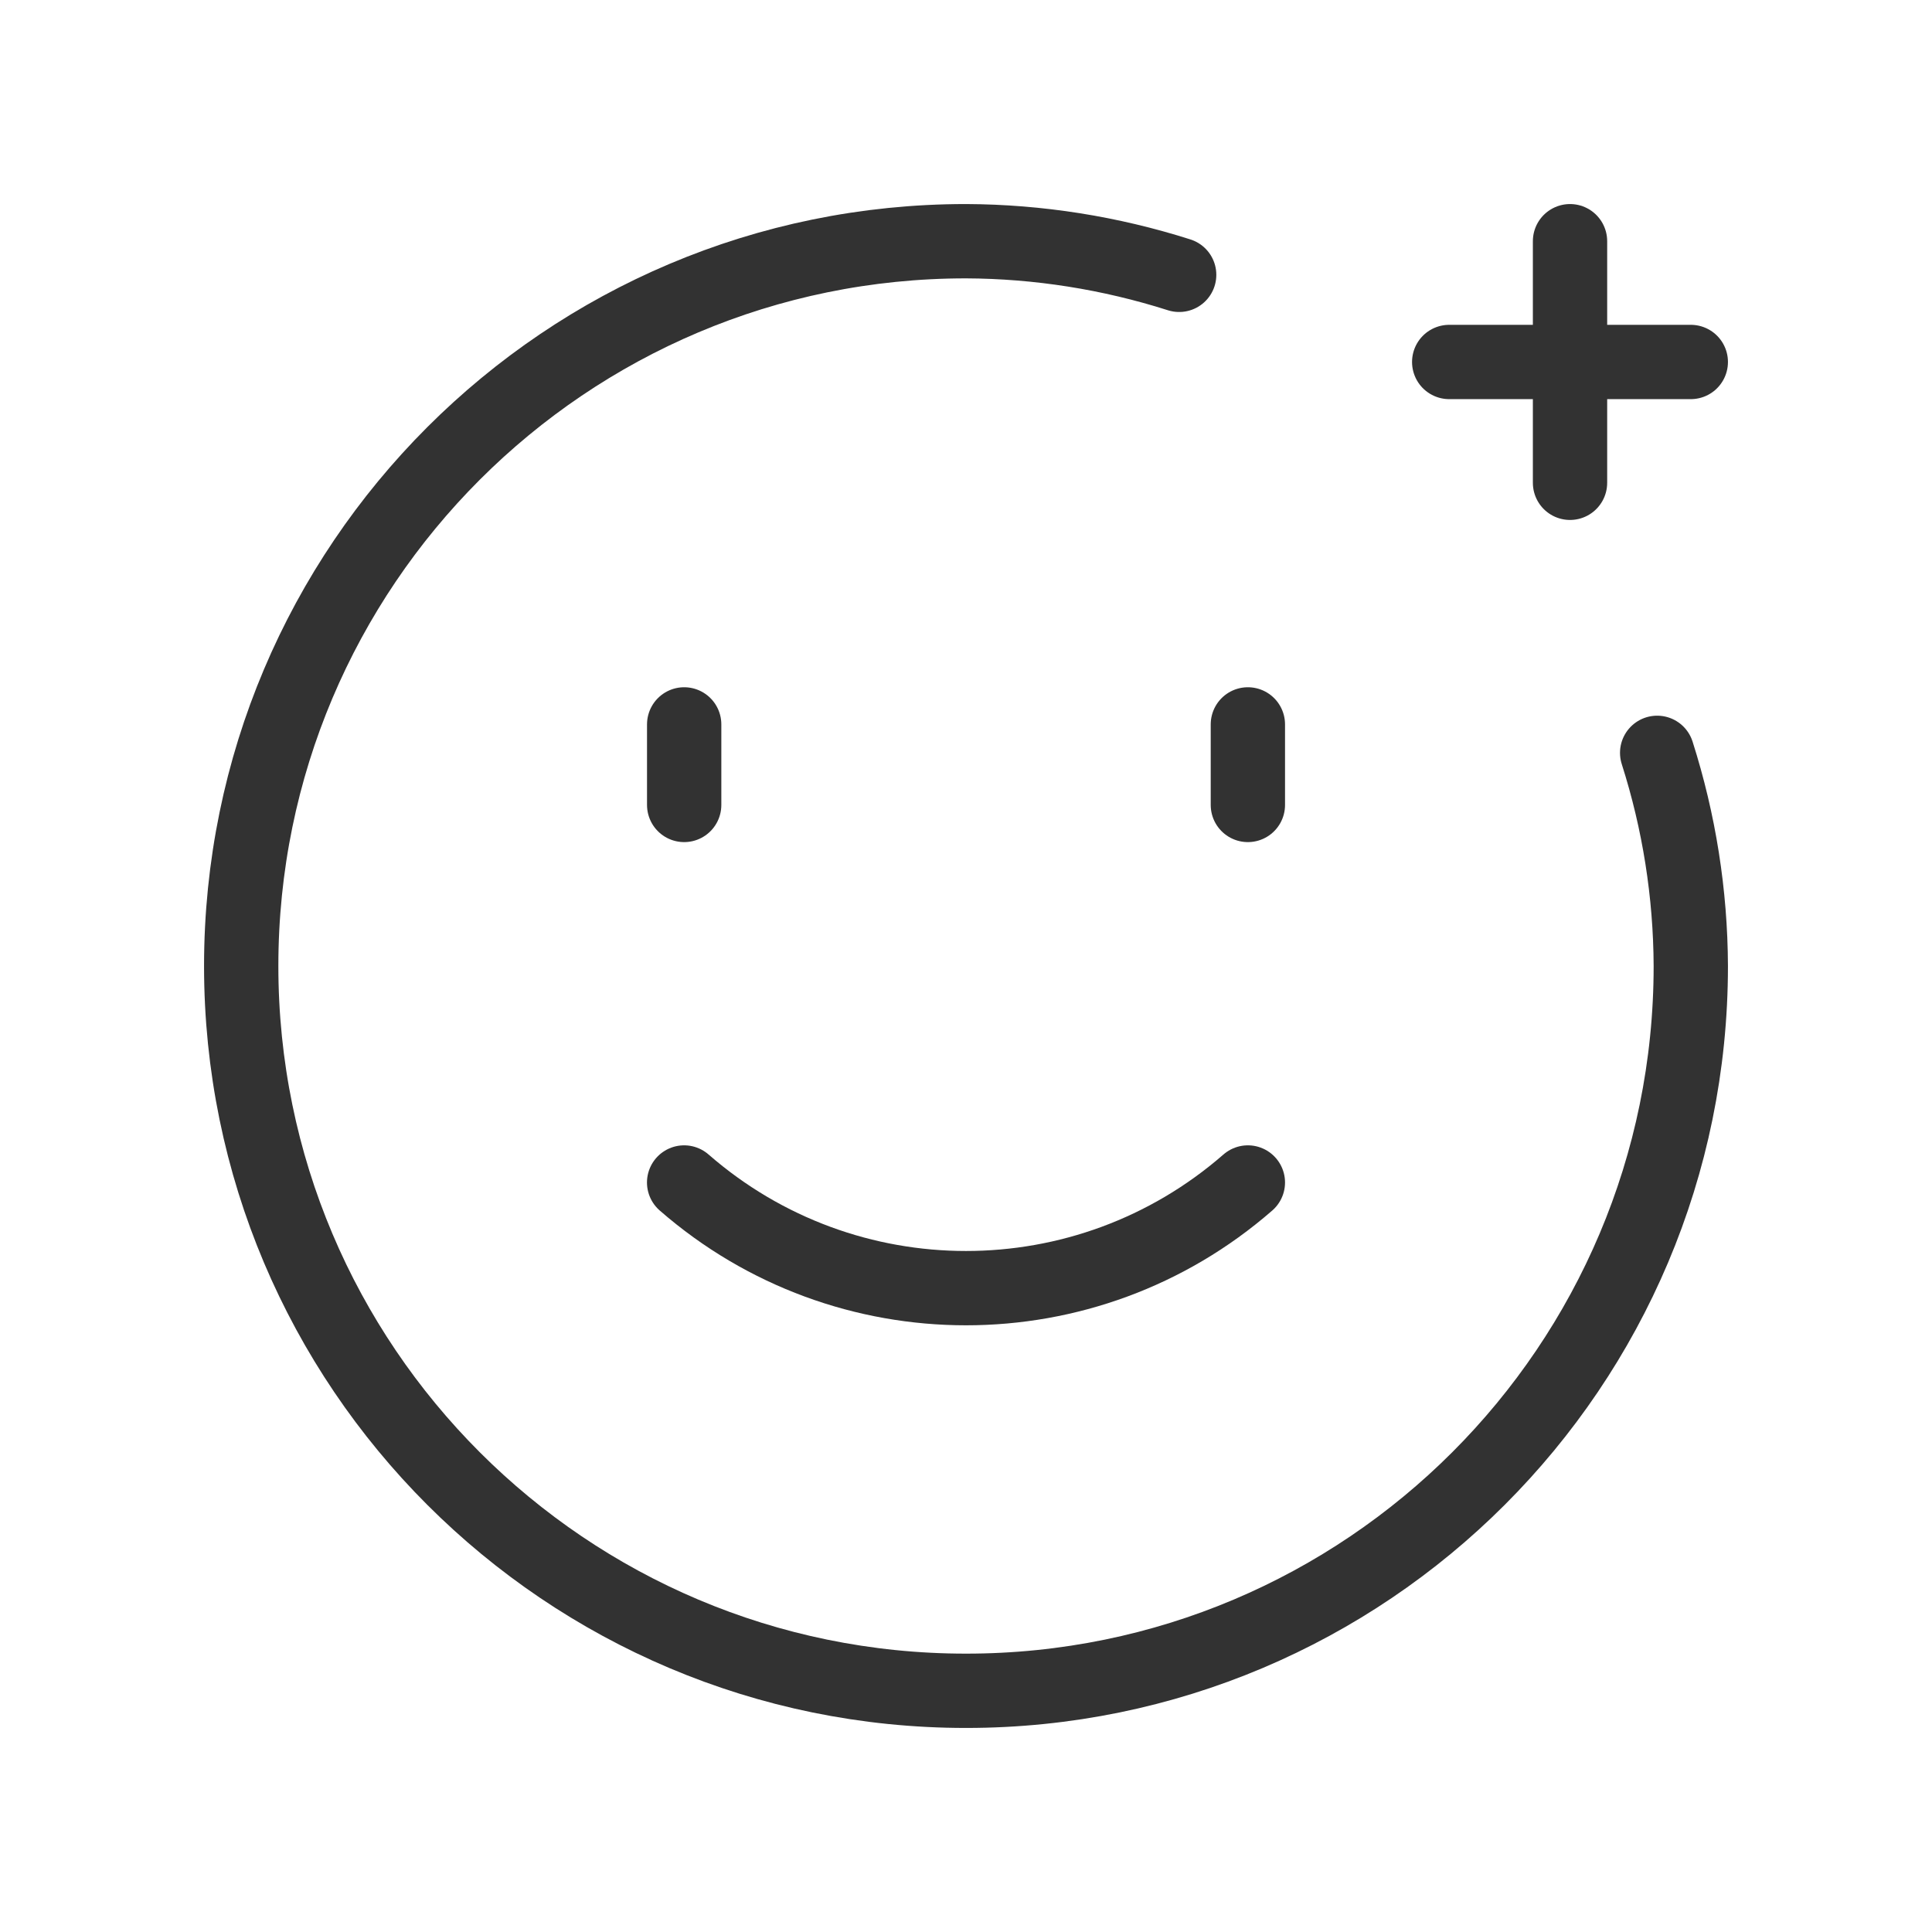 <?xml version="1.0" encoding="UTF-8"?> <svg xmlns="http://www.w3.org/2000/svg" width="39" height="39" viewBox="0 0 39 39" fill="none"><path d="M31.693 9.746V4.869" stroke="#323232" stroke-width="1.5" stroke-linecap="round" stroke-linejoin="round"></path><path d="M29.254 7.307H34.131" stroke="#323232" stroke-width="1.5" stroke-linecap="round" stroke-linejoin="round"></path><path d="M13.811 14.623V16.249" stroke="#323232" stroke-width="1.5" stroke-linecap="round" stroke-linejoin="round"></path><path d="M25.19 14.623V16.249" stroke="#323232" stroke-width="1.5" stroke-linecap="round" stroke-linejoin="round"></path><path d="M25.19 23.87C21.93 26.714 17.071 26.714 13.81 23.87" stroke="#323232" stroke-width="1.5" stroke-linecap="round" stroke-linejoin="round"></path><path d="M33.452 15.197C33.896 16.588 34.125 18.039 34.131 19.5C34.131 27.581 27.581 34.131 19.5 34.131C11.42 34.131 4.869 27.581 4.869 19.5C4.869 11.419 11.42 4.869 19.5 4.869C20.961 4.875 22.412 5.105 23.803 5.548" stroke="#323232" stroke-width="1.5" stroke-linecap="round" stroke-linejoin="round"></path></svg> 
